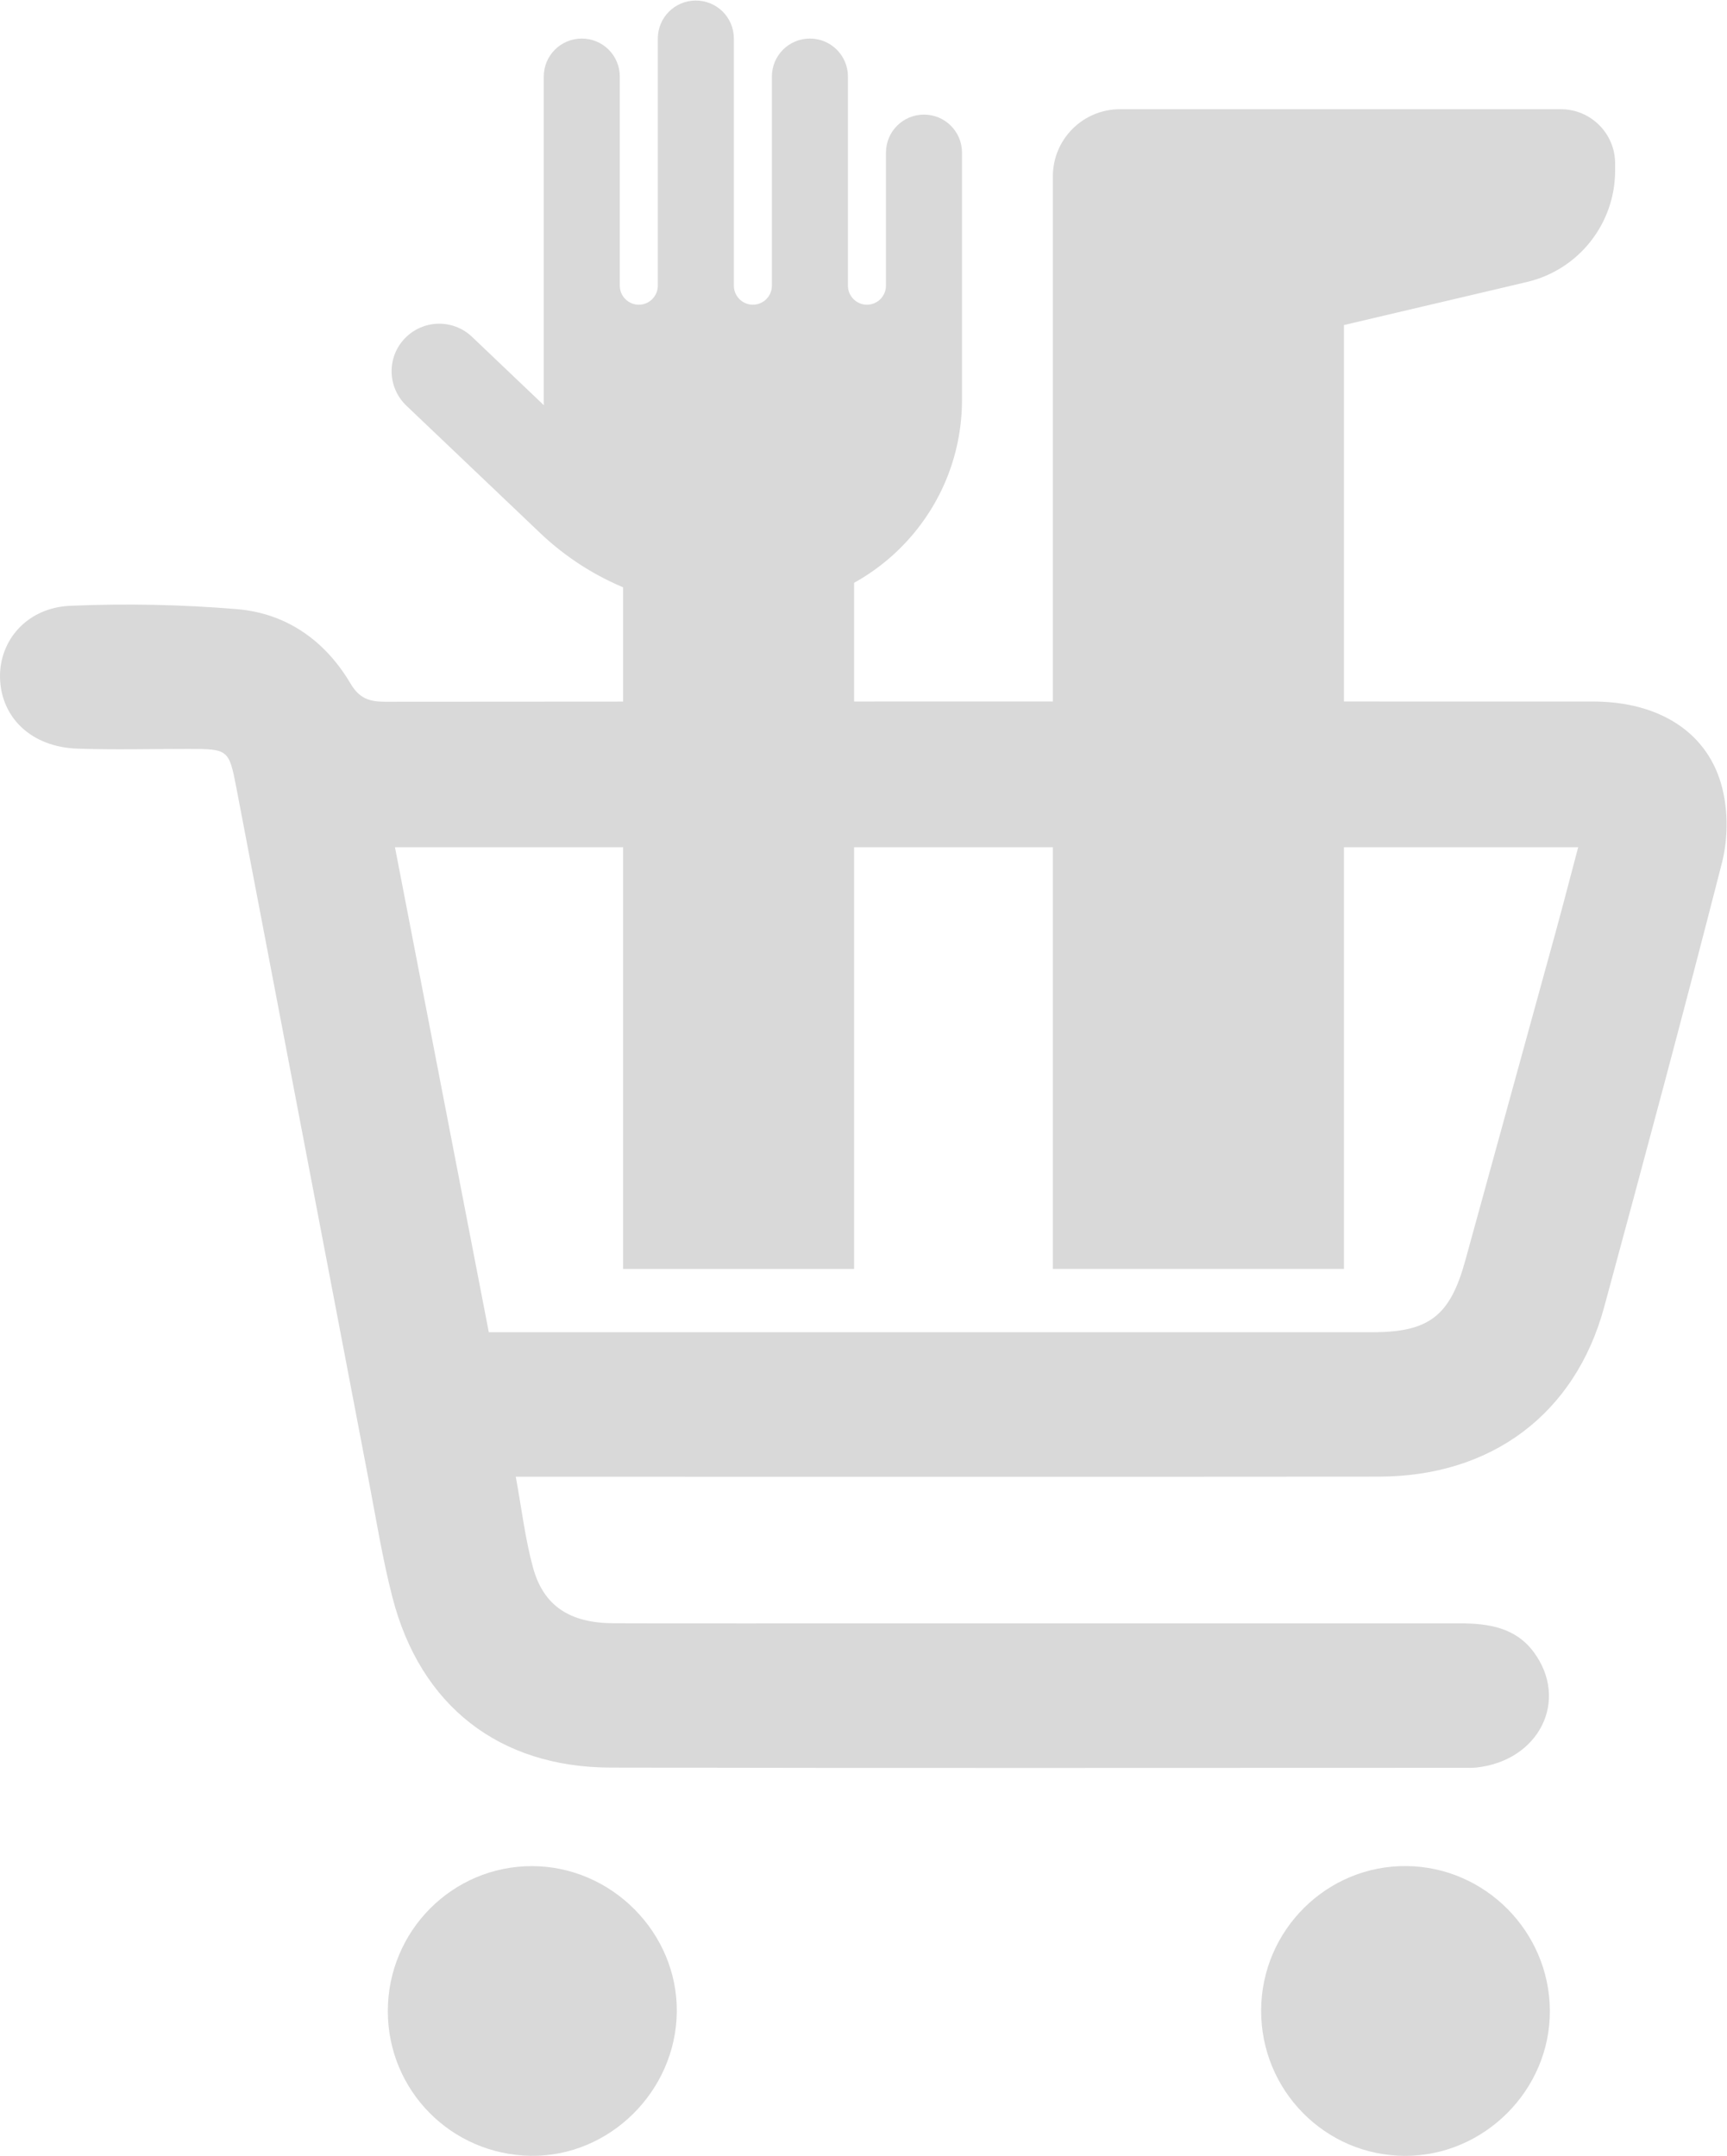<?xml version="1.0" encoding="UTF-8" standalone="no"?>
<!-- Created with Inkscape (http://www.inkscape.org/) -->

<svg
   version="1.1"
   id="svg2"
   width="83.251"
   height="103.923"
   viewBox="0 0 83.251 103.923"
   sodipodi:docname="icone_scheda.pdf"
   xmlns:inkscape="http://www.inkscape.org/namespaces/inkscape"
   xmlns:sodipodi="http://sodipodi.sourceforge.net/DTD/sodipodi-0.dtd"
   xmlns="http://www.w3.org/2000/svg"
   xmlns:svg="http://www.w3.org/2000/svg">
  <defs
     id="defs6">
    <clipPath
       clipPathUnits="userSpaceOnUse"
       id="clipPath266">
      <path
         d="M 0,77.943 H 62.438 V 0 H 0 Z"
         id="path264" />
    </clipPath>
  </defs>
  <sodipodi:namedview
     id="namedview4"
     pagecolor="#ffffff"
     bordercolor="#000000"
     borderopacity="0.25"
     inkscape:showpageshadow="2"
     inkscape:pageopacity="0.0"
     inkscape:pagecheckerboard="0"
     inkscape:deskcolor="#d1d1d1"
     showgrid="false" />
  <g
     id="g258"
     inkscape:groupmode="layer"
     inkscape:label="Page 9"
     transform="matrix(1.333,0,0,-1.333,0,103.924)">
    <g
       id="g260">
      <g
         id="g262"
         clip-path="url(#clipPath266)">
        <g
           id="g268"
           transform="translate(17.677,29.785)">
          <path
             d="m 0,0 h 1.012 c 10.314,0 20.628,0 30.942,0 2.052,0.001 2.809,0.591 3.358,2.592 1.089,3.965 2.184,7.928 3.272,11.893 0.274,0.999 0.532,2.003 0.811,3.054 H -3.394 C -2.258,11.67 -1.135,5.865 0,0 m 0.975,-5.225 c 0.217,-1.18 0.341,-2.258 0.625,-3.292 0.382,-1.387 1.336,-2.002 2.916,-2.007 3.216,-0.011 6.431,-0.004 9.647,-0.004 6.986,0 13.973,0.001 20.959,0 1.02,-10e-4 2.002,-0.146 2.663,-1.035 1.295,-1.744 0.202,-3.933 -2.072,-4.179 -0.145,-0.016 -0.292,-0.01 -0.438,-0.01 -10.29,0 -20.58,-0.015 -30.869,0.008 -4.036,0.009 -6.88,2.24 -7.889,6.148 -0.357,1.381 -0.584,2.798 -0.853,4.201 -1.601,8.369 -3.196,16.739 -4.798,25.108 -0.261,1.362 -0.301,1.381 -1.723,1.381 -1.345,10e-4 -2.691,-0.036 -4.034,0.011 -1.644,0.059 -2.752,1.114 -2.785,2.565 -0.031,1.353 0.983,2.534 2.539,2.6 2.007,0.086 4.033,0.046 6.035,-0.122 1.785,-0.15 3.184,-1.14 4.097,-2.684 0.325,-0.55 0.689,-0.664 1.261,-0.664 14.558,0.012 29.115,0.011 43.673,0.008 2.412,0 4.192,-1.132 4.685,-3.164 0.204,-0.841 0.196,-1.821 -0.018,-2.661 C 43.224,11.613 41.786,6.26 40.335,0.91 39.288,-2.952 36.263,-5.218 32.185,-5.222 22.188,-5.231 12.19,-5.225 2.193,-5.225 c -0.347,0 -0.694,0 -1.218,0"
             style="fill:#d9d9d9;fill-opacity:1;fill-rule:nonzero;stroke:none"
             id="path270" />
        </g>
        <g
           id="g272"
           transform="translate(19.246,10.478)">
          <path
             d="m 0,0 c 2.87,-0.006 5.257,-2.41 5.229,-5.266 -0.027,-2.875 -2.44,-5.254 -5.285,-5.21 -2.872,0.045 -5.16,2.358 -5.165,5.223 C -5.226,-2.349 -2.885,0.006 0,0"
             style="fill:#d9d9d9;fill-opacity:1;fill-rule:nonzero;stroke:none"
             id="path274" />
        </g>
        <g
           id="g276"
           transform="translate(45.607,5.269)">
          <path
             d="M 0,0 C 0.013,2.896 2.381,5.242 5.261,5.211 8.104,5.18 10.424,2.841 10.441,-0.013 10.459,-2.879 8.072,-5.274 5.204,-5.269 2.318,-5.264 -0.013,-2.904 0,0"
             style="fill:#d9d9d9;fill-opacity:1;fill-rule:nonzero;stroke:none"
             id="path278" />
        </g>
        <g
           id="g280"
           transform="translate(56.445,74.013)">
          <path
             d="m 0,0 h -7.843 -2.357 -5.743 c -1.34,0 -2.427,-1.087 -2.427,-2.427 v -39.512 h 10.527 v 34.134 l 6.616,1.557 c 1.869,0.439 3.19,2.107 3.19,4.027 v 0.258 C 1.963,-0.879 1.084,0 0,0"
             style="fill:#d9d9d9;fill-opacity:1;fill-rule:nonzero;stroke:none"
             id="path282" />
        </g>
        <path
           d="M 30.887,58.327 H 22.534 V 32.074 h 8.353 z"
           style="fill:#d9d9d9;fill-opacity:1;fill-rule:nonzero;stroke:none"
           id="path284" />
        <g
           id="g286"
           transform="translate(26.539,76.568)">
          <path
             d="M 0,0 C 0,0.761 -0.614,1.375 -1.375,1.375 -2.136,1.375 -2.75,0.761 -2.75,0 v -8.937 c 0,-0.379 -0.309,-0.688 -0.687,-0.688 -0.379,0 -0.688,0.309 -0.688,0.688 v 7.562 C -4.125,-0.614 -4.739,0 -5.5,0 -6.26,0 -6.875,-0.614 -6.875,-1.375 v -11.687 c 0,-0.065 0,-0.134 0.004,-0.198 l -2.599,2.475 c -0.688,0.653 -1.775,0.627 -2.432,-0.06 -0.658,-0.688 -0.628,-1.775 0.06,-2.432 l 4.83,-4.598 c 1.852,-1.766 4.314,-2.75 6.874,-2.75 h 0.825 c 4.177,0 7.563,3.386 7.563,7.563 v 8.937 C 8.25,-3.364 7.635,-2.75 6.875,-2.75 6.114,-2.75 5.5,-3.364 5.5,-4.125 v -4.812 c 0,-0.379 -0.309,-0.688 -0.688,-0.688 -0.378,0 -0.687,0.309 -0.687,0.688 v 7.562 C 4.125,-0.614 3.51,0 2.75,0 1.989,0 1.375,-0.614 1.375,-1.375 V -8.937 C 1.375,-9.316 1.066,-9.625 0.687,-9.625 0.309,-9.625 0,-9.316 0,-8.937 Z"
             style="fill:#d9d9d9;fill-opacity:1;fill-rule:nonzero;stroke:none"
             id="path288" />
        </g>
      </g>
    </g>
  </g>
</svg>
